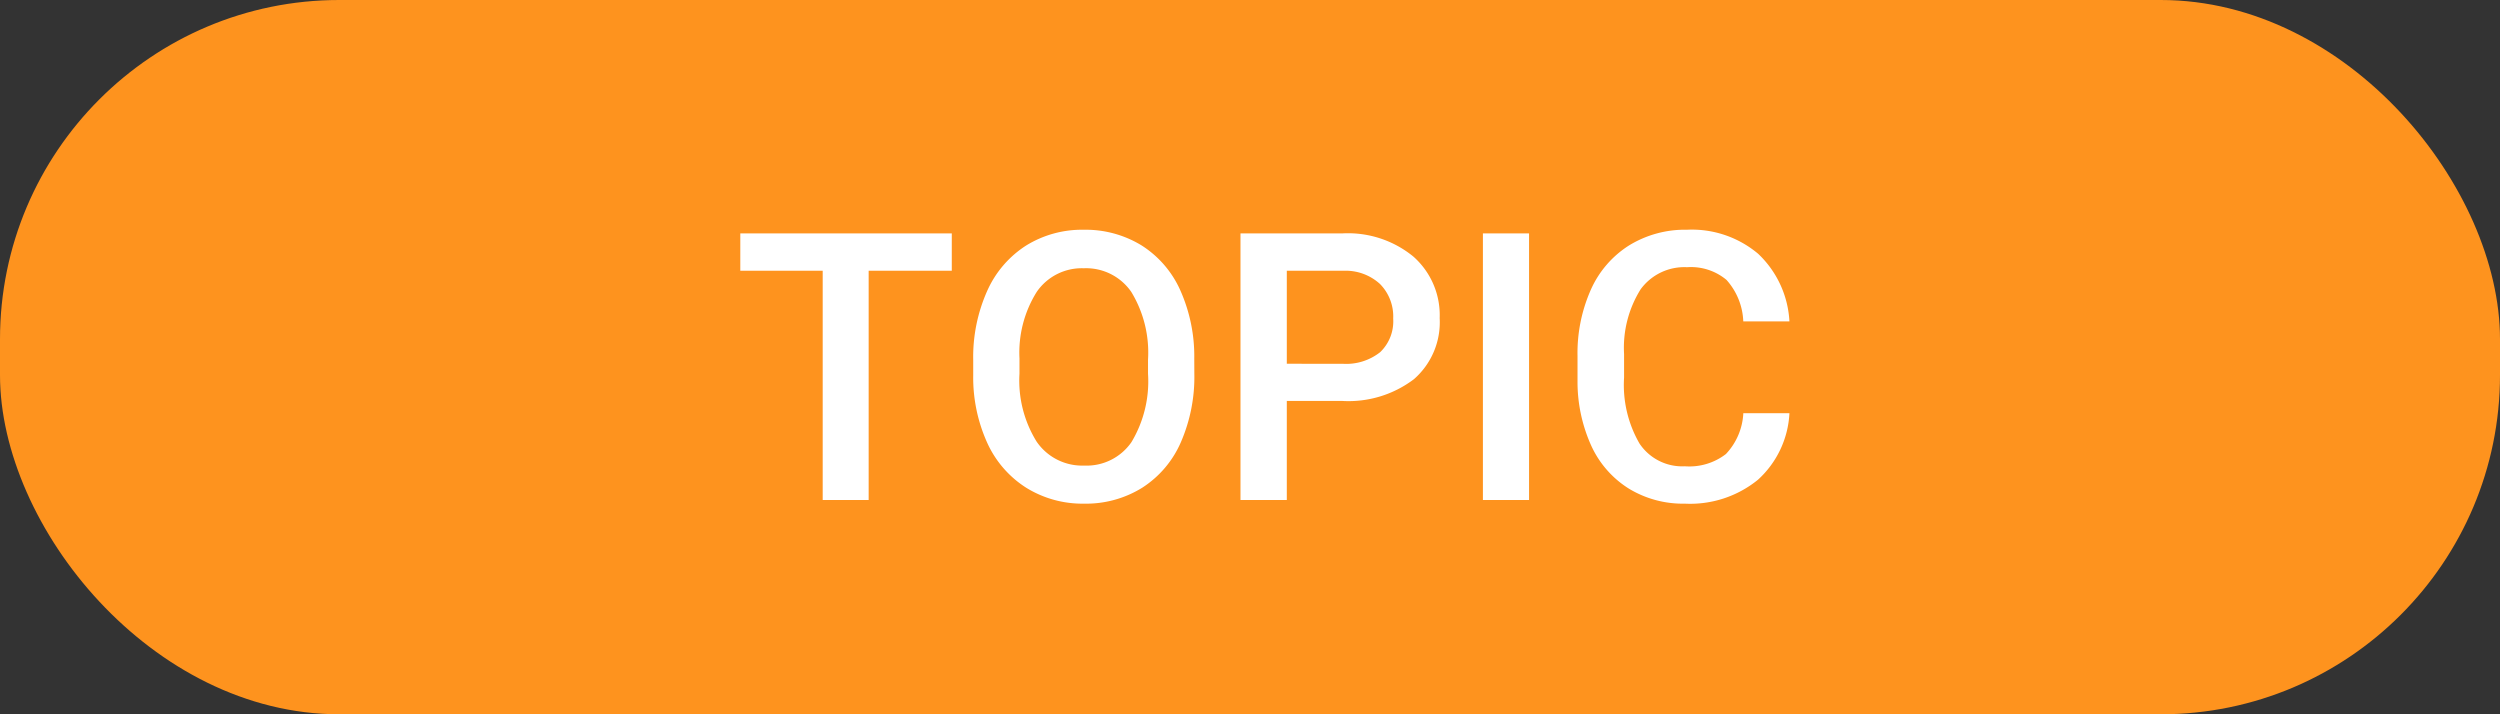 <svg xmlns="http://www.w3.org/2000/svg" width="140" height="40" viewBox="0 0 140 40">
  <rect x="0" y="0" width="140" height="40" fill="#333333" stroke="none"/>
  <g id="グループ_833" data-name="グループ 833" transform="translate(-613 -2353)">
    <rect id="長方形_1441" data-name="長方形 1441" width="140" height="40" rx="19" transform="translate(613 2353)" fill="#fe931e"/>
    <path id="パス_2938" data-name="パス 2938" d="M-17.7-12.838h-4.655V0h-2.574V-12.838h-4.614V-14.93H-17.7ZM-4.117-7.075a9.16,9.16,0,0,1-.759,3.85A5.737,5.737,0,0,1-7.044-.682,5.965,5.965,0,0,1-10.29.205a5.979,5.979,0,0,1-3.235-.887,5.825,5.825,0,0,1-2.194-2.528A8.873,8.873,0,0,1-16.5-6.993v-.841a9.081,9.081,0,0,1,.774-3.855,5.819,5.819,0,0,1,2.184-2.558,5.946,5.946,0,0,1,3.235-.887,6,6,0,0,1,3.235.877A5.745,5.745,0,0,1-4.9-11.736a9.062,9.062,0,0,1,.779,3.83Zm-2.594-.779a6.526,6.526,0,0,0-.938-3.8,3.07,3.07,0,0,0-2.661-1.323,3.06,3.06,0,0,0-2.63,1.318,6.4,6.4,0,0,0-.969,3.727v.861a6.477,6.477,0,0,0,.959,3.8A3.087,3.087,0,0,0-10.29-1.928,3.051,3.051,0,0,0-7.639-3.24a6.616,6.616,0,0,0,.928-3.835ZM1.061-5.547V0H-1.533V-14.93H4.178a5.78,5.78,0,0,1,3.973,1.3,4.377,4.377,0,0,1,1.471,3.445A4.231,4.231,0,0,1,8.183-6.768a6.059,6.059,0,0,1-4.035,1.22Zm0-2.082H4.178A3.07,3.07,0,0,0,6.291-8.28a2.393,2.393,0,0,0,.728-1.882,2.582,2.582,0,0,0-.738-1.933,2.846,2.846,0,0,0-2.03-.743H1.061ZM14.627,0H12.043V-14.93h2.584ZM29.208-4.86a5.391,5.391,0,0,1-1.764,3.727A6.013,6.013,0,0,1,23.353.205,5.822,5.822,0,0,1,20.21-.641a5.553,5.553,0,0,1-2.1-2.4,8.677,8.677,0,0,1-.769-3.62V-8.06a8.74,8.74,0,0,1,.749-3.722,5.641,5.641,0,0,1,2.148-2.481,5.992,5.992,0,0,1,3.235-.872,5.757,5.757,0,0,1,3.979,1.343A5.612,5.612,0,0,1,29.208-10H26.624a3.688,3.688,0,0,0-.938-2.323,3.1,3.1,0,0,0-2.21-.713,3.03,3.03,0,0,0-2.6,1.236,6.171,6.171,0,0,0-.928,3.625V-6.85a6.546,6.546,0,0,0,.866,3.691,2.876,2.876,0,0,0,2.538,1.271,3.354,3.354,0,0,0,2.3-.687,3.582,3.582,0,0,0,.974-2.287Z" transform="translate(684 2381)" fill="#fff"/>
  </g>
</svg>
